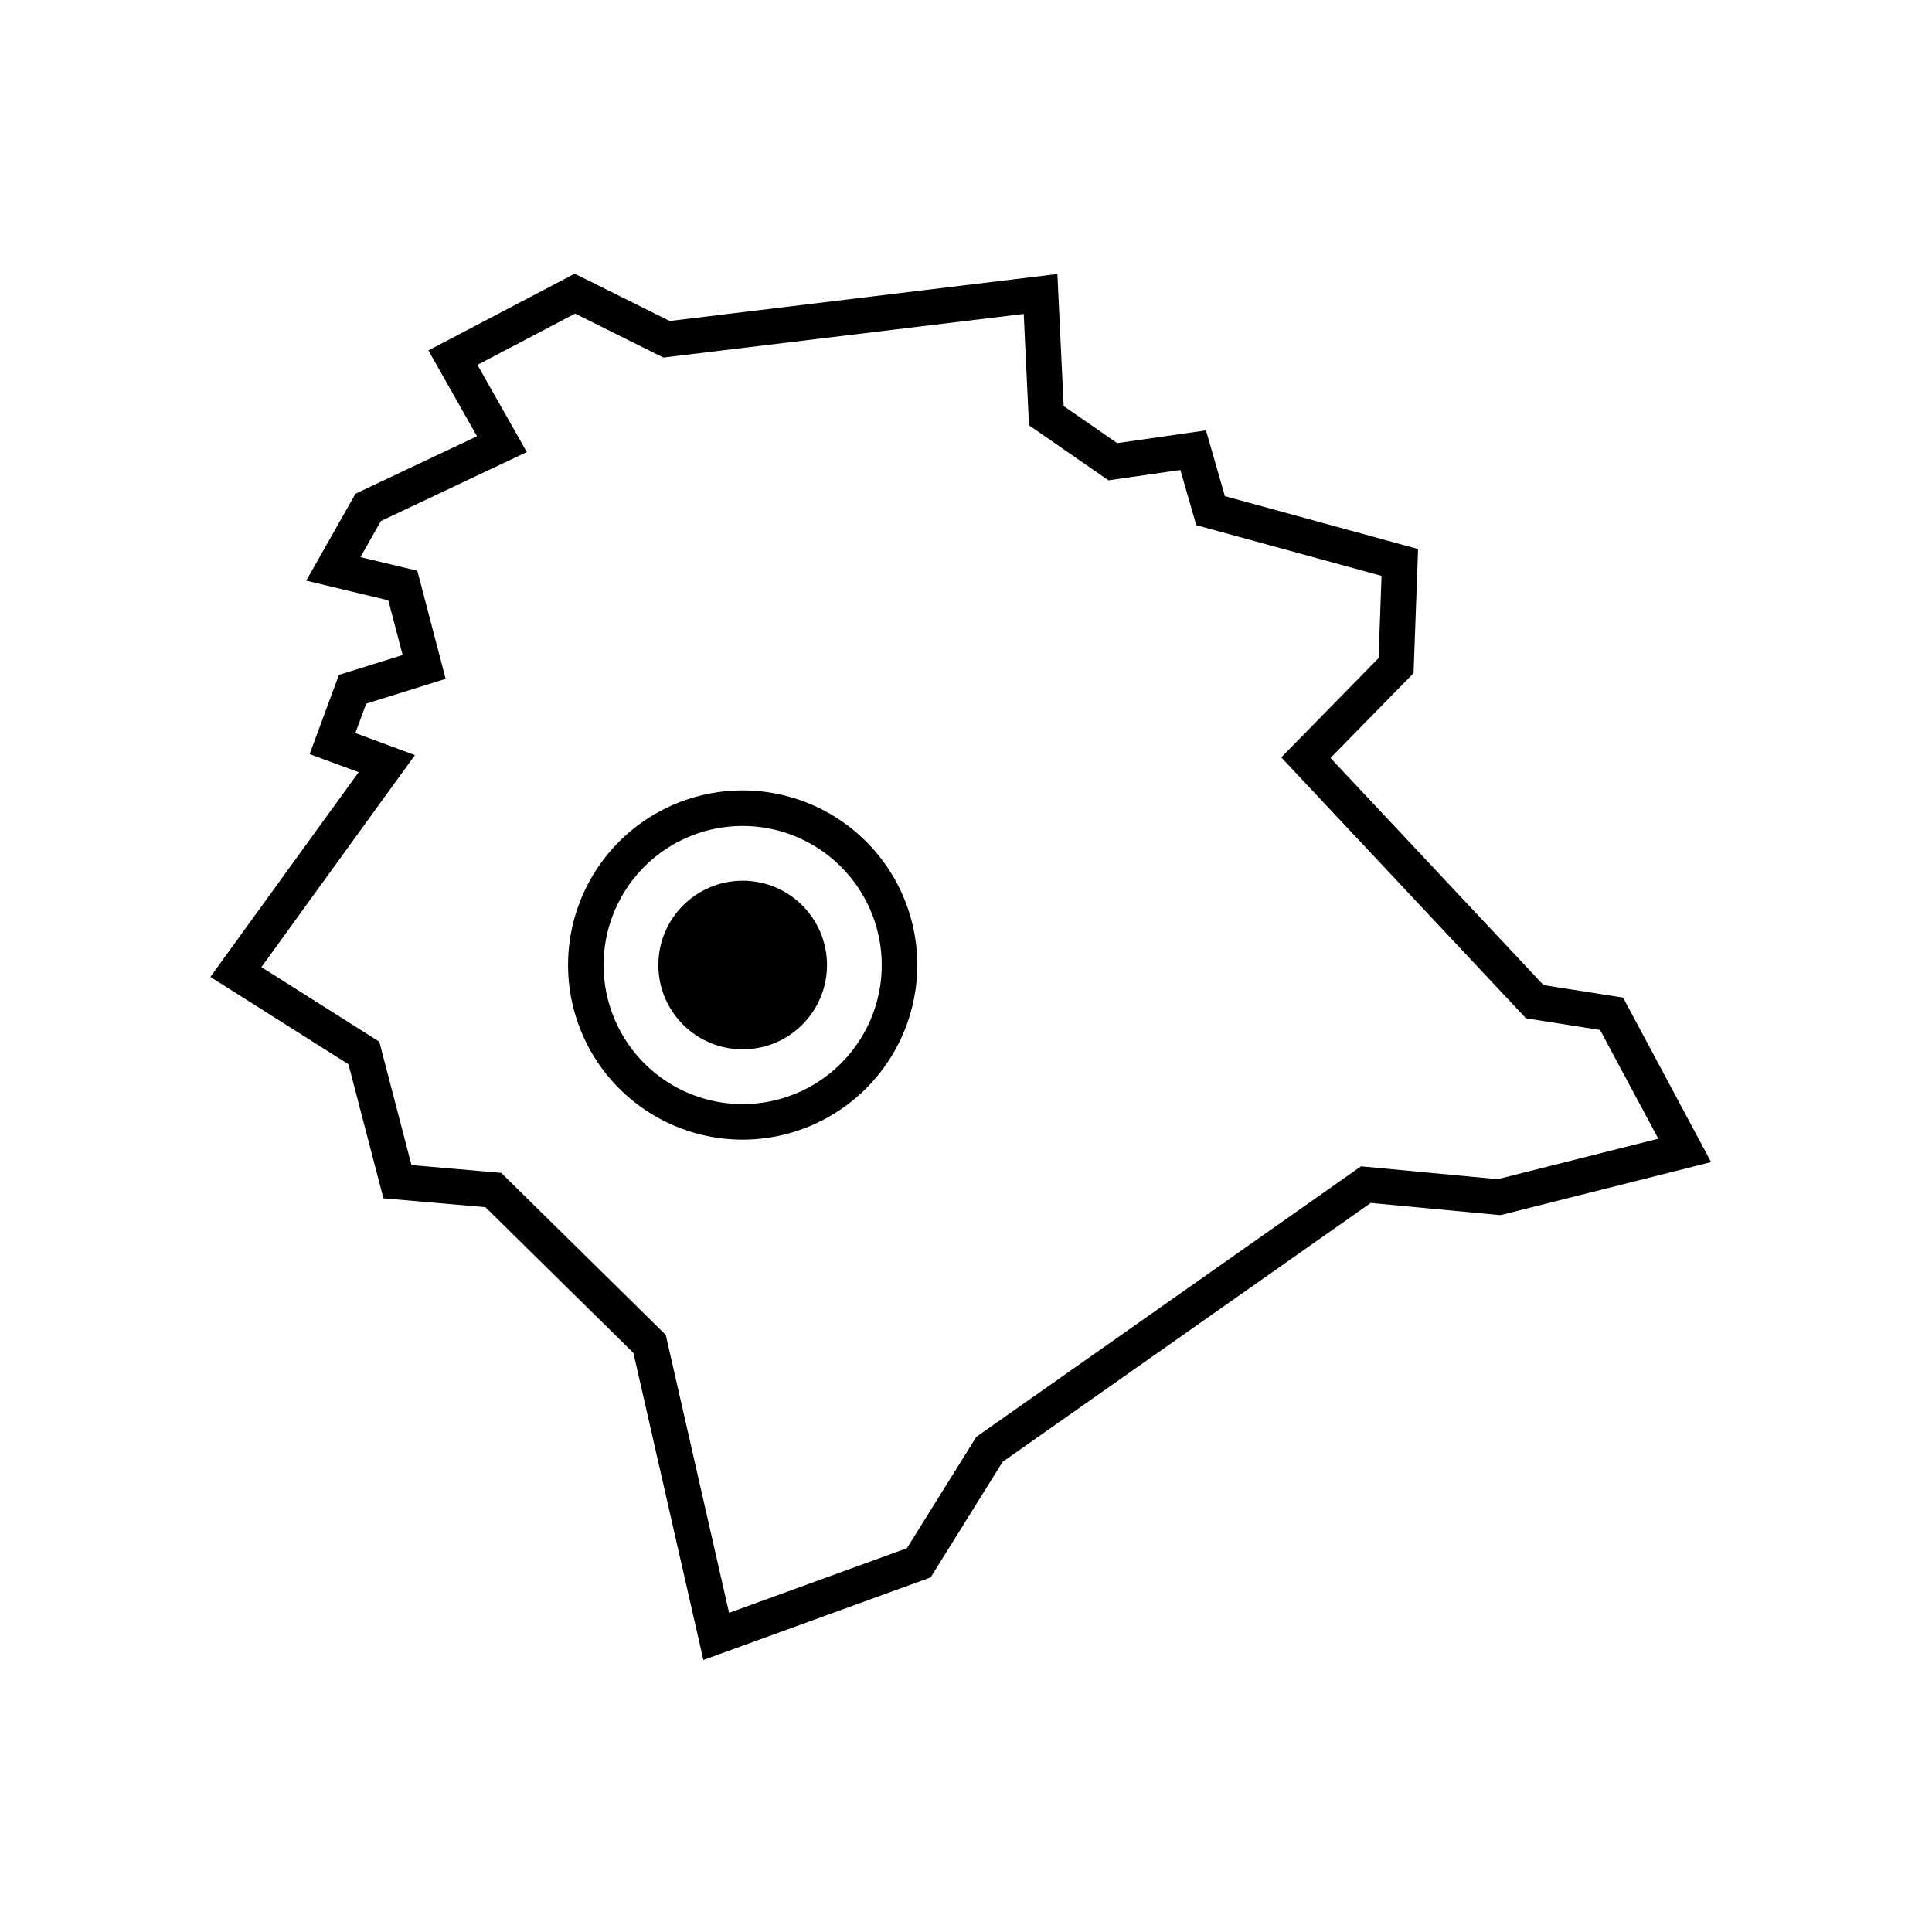 <svg xmlns="http://www.w3.org/2000/svg" viewBox="0 0 125 125"><title>karte-geschaeftsstelle</title><path d="M45.508 107.4l-4.525-19.864-9.577-9.432-6.598-.574-2.264-8.675-8.933-5.649 9.593-13.246-3.17-1.17 1.893-5.123 4.124-1.287-.927-3.538-5.312-1.274 3.19-5.627 7.86-3.713-3.144-5.555 9.463-4.965 6.147 3.06 25.085-3.039.405 8.542 3.463 2.4 5.745-.825L79.25 32.1l12.5 3.423-.293 8.032-5.375 5.484 13.783 14.696 5.147.81 5.697 10.642-13.634 3.433-8.388-.79-23.816 16.75-4.66 7.479zM26.623 75.38l5.807.506L43.076 86.37l4.096 17.98 11.506-4.182 4.488-7.201.191-.134L88.06 75.459l8.838.834 10.394-2.62-3.768-7.035-4.794-.755-15.833-16.88 6.295-6.423.194-5.32-11.989-3.284-1.026-3.568-4.657.668-5.139-3.561-.34-7.204-23.314 2.823-5.712-2.843-6.319 3.316 3.194 5.643-9.439 4.46-1.324 2.335 3.68.882 1.833 6.994-5.14 1.604-.704 1.904 3.856 1.425-9.934 13.717 7.629 4.825z"/><circle cx="48.051" cy="62.437" r="5.455"/><path d="M48.051 73.734a11.297 11.297 0 1 1 11.297-11.296 11.31 11.31 0 0 1-11.297 11.296zm0-20.294a8.997 8.997 0 1 0 8.997 8.997 9.007 9.007 0 0 0-8.997-8.997z"/></svg>